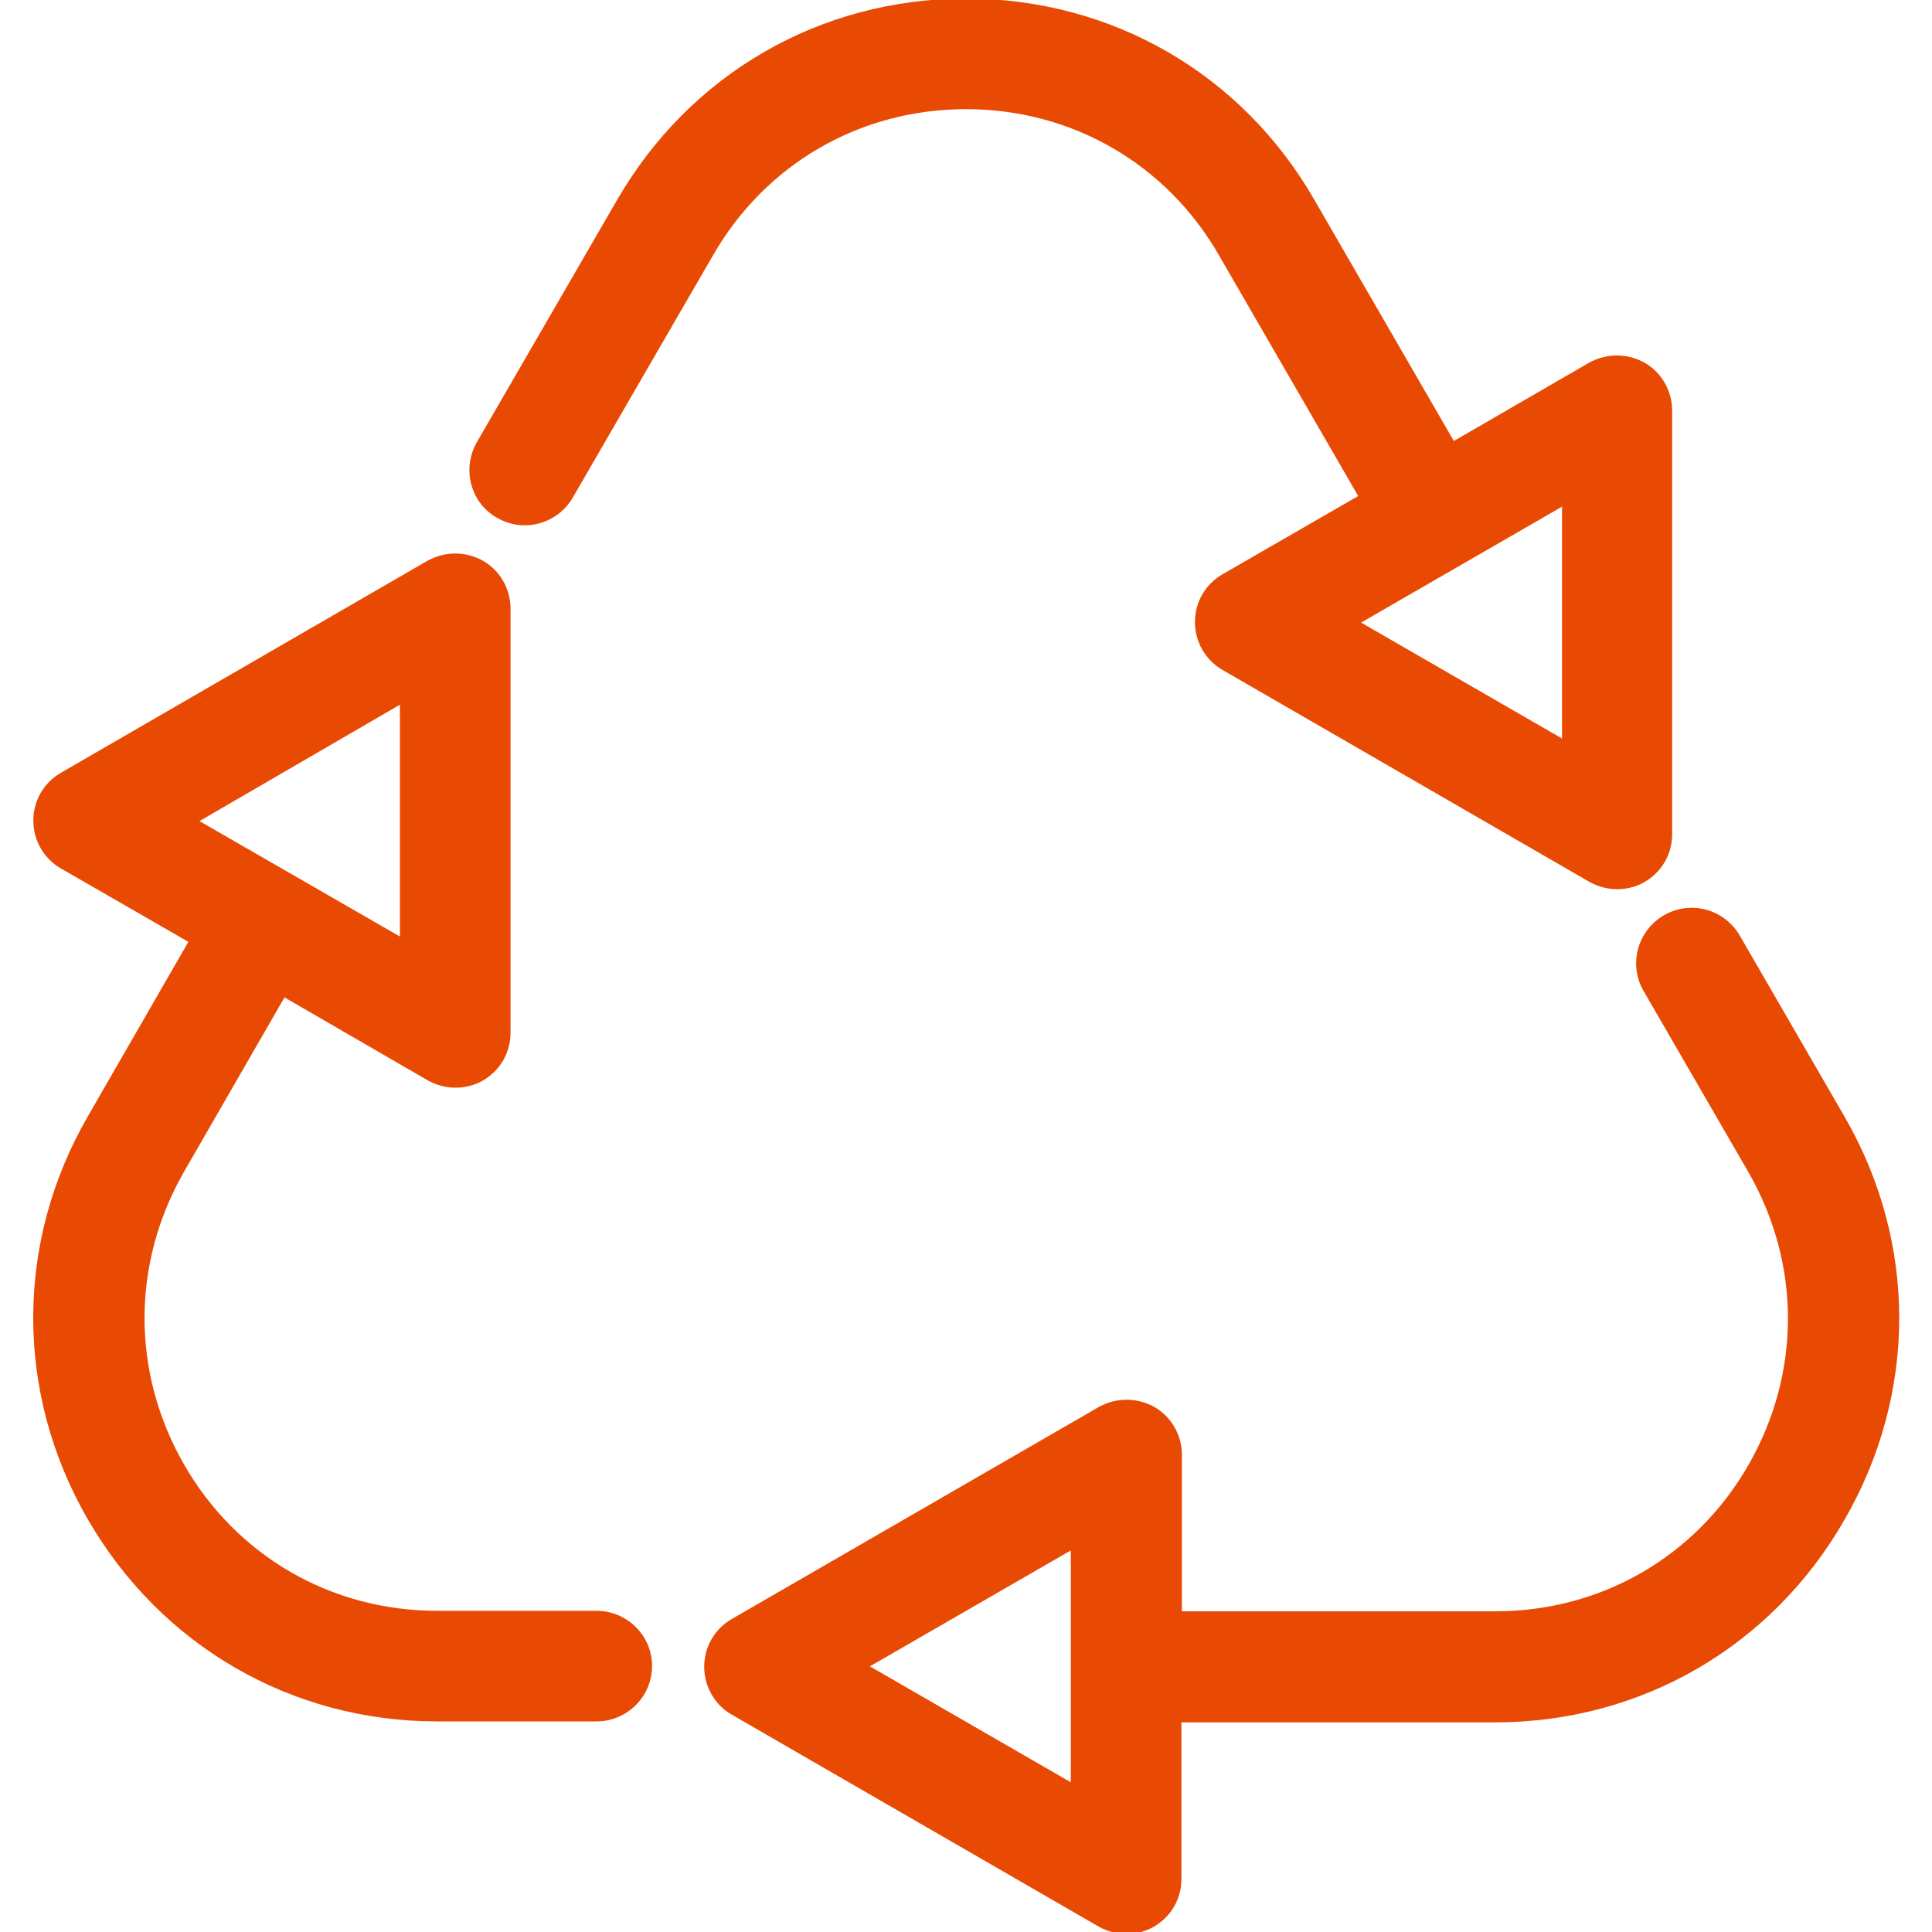 <?xml version="1.0" encoding="UTF-8"?> <!-- Generator: Adobe Illustrator 24.2.0, SVG Export Plug-In . SVG Version: 6.00 Build 0) --> <svg xmlns="http://www.w3.org/2000/svg" xmlns:xlink="http://www.w3.org/1999/xlink" version="1.1" id="Ebene_1" x="0px" y="0px" viewBox="0 0 40 40" style="enable-background:new 0 0 40 40;" width="40" xml:space="preserve"> <style type="text/css"> .st0{fill:#E84A04;} .st1{fill:#C1272D;} .st2{fill:#E84A04;stroke:#000000;stroke-width:2;stroke-miterlimit:10;} .st3{clip-path:url(#SVGID_2_);fill:#C1272D;} </style> <g> <path class="st0" d="M38.19,23.12l-2.17-3.75c-0.32-0.55-1.02-0.74-1.57-0.42c-0.55,0.32-0.74,1.02-0.42,1.57l2.17,3.75 c1.09,1.9,1.09,4.16,0,6.06c-1.09,1.9-3.05,3.03-5.24,3.03h-6.49v-3.24c0-0.41-0.22-0.79-0.57-0.99c-0.36-0.2-0.79-0.2-1.15,0 l-7.6,4.39c-0.36,0.21-0.57,0.58-0.57,0.99c0,0.41,0.22,0.79,0.57,0.99l7.6,4.39c0.18,0.1,0.38,0.15,0.57,0.15s0.4-0.05,0.57-0.15 c0.36-0.21,0.57-0.58,0.57-0.99v-3.24h6.49c3.02,0,5.72-1.56,7.23-4.18C39.7,28.86,39.7,25.73,38.19,23.12z M22.17,36.9l-4.16-2.4 l4.16-2.4V36.9z"></path> <path class="st0" d="M12.35,33.35h-3.3c-2.19,0-4.15-1.13-5.24-3.03c-1.09-1.9-1.09-4.16,0-6.06l2.08-3.61l2.97,1.72 c0.18,0.1,0.38,0.15,0.57,0.15s0.4-0.05,0.57-0.15c0.36-0.21,0.57-0.58,0.57-0.99V12.6c0-0.41-0.22-0.79-0.57-0.99 c-0.36-0.2-0.79-0.2-1.15,0L1.26,16c-0.36,0.21-0.57,0.58-0.57,0.99s0.22,0.79,0.57,0.99l2.64,1.52l-2.08,3.61 c-1.51,2.61-1.51,5.74,0,8.35c1.51,2.61,4.21,4.18,7.23,4.18h3.3c0.63,0,1.15-0.51,1.15-1.15C13.5,33.86,12.98,33.35,12.35,33.35z M8.28,14.59v4.8L6.04,18.1c0,0,0,0,0,0c0,0,0,0,0,0l-1.91-1.1L8.28,14.59z"></path> <path class="st0" d="M10.29,10.72c0.55,0.32,1.25,0.13,1.57-0.42l2.9-5.01c1.09-1.9,3.05-3.03,5.24-3.03 c2.19,0,4.15,1.13,5.24,3.03l2.88,4.98l-2.81,1.62c-0.36,0.21-0.57,0.58-0.57,0.99c0,0.41,0.22,0.79,0.57,0.99l7.6,4.39 c0.18,0.1,0.38,0.15,0.57,0.15c0.2,0,0.4-0.05,0.57-0.15c0.36-0.21,0.57-0.58,0.57-0.99V8.5c0-0.41-0.22-0.79-0.57-0.99 c-0.36-0.2-0.79-0.2-1.15,0l-2.8,1.62l-2.88-4.98C25.72,1.53,23.02-0.03,20-0.03c-3.02,0-5.72,1.56-7.23,4.18l-2.9,5.01 C9.56,9.71,9.74,10.41,10.29,10.72z M30.26,11.69C30.26,11.69,30.26,11.69,30.26,11.69C30.26,11.69,30.27,11.69,30.26,11.69 l2.08-1.2v4.8l-4.16-2.4L30.26,11.69z"></path> </g> </svg> 